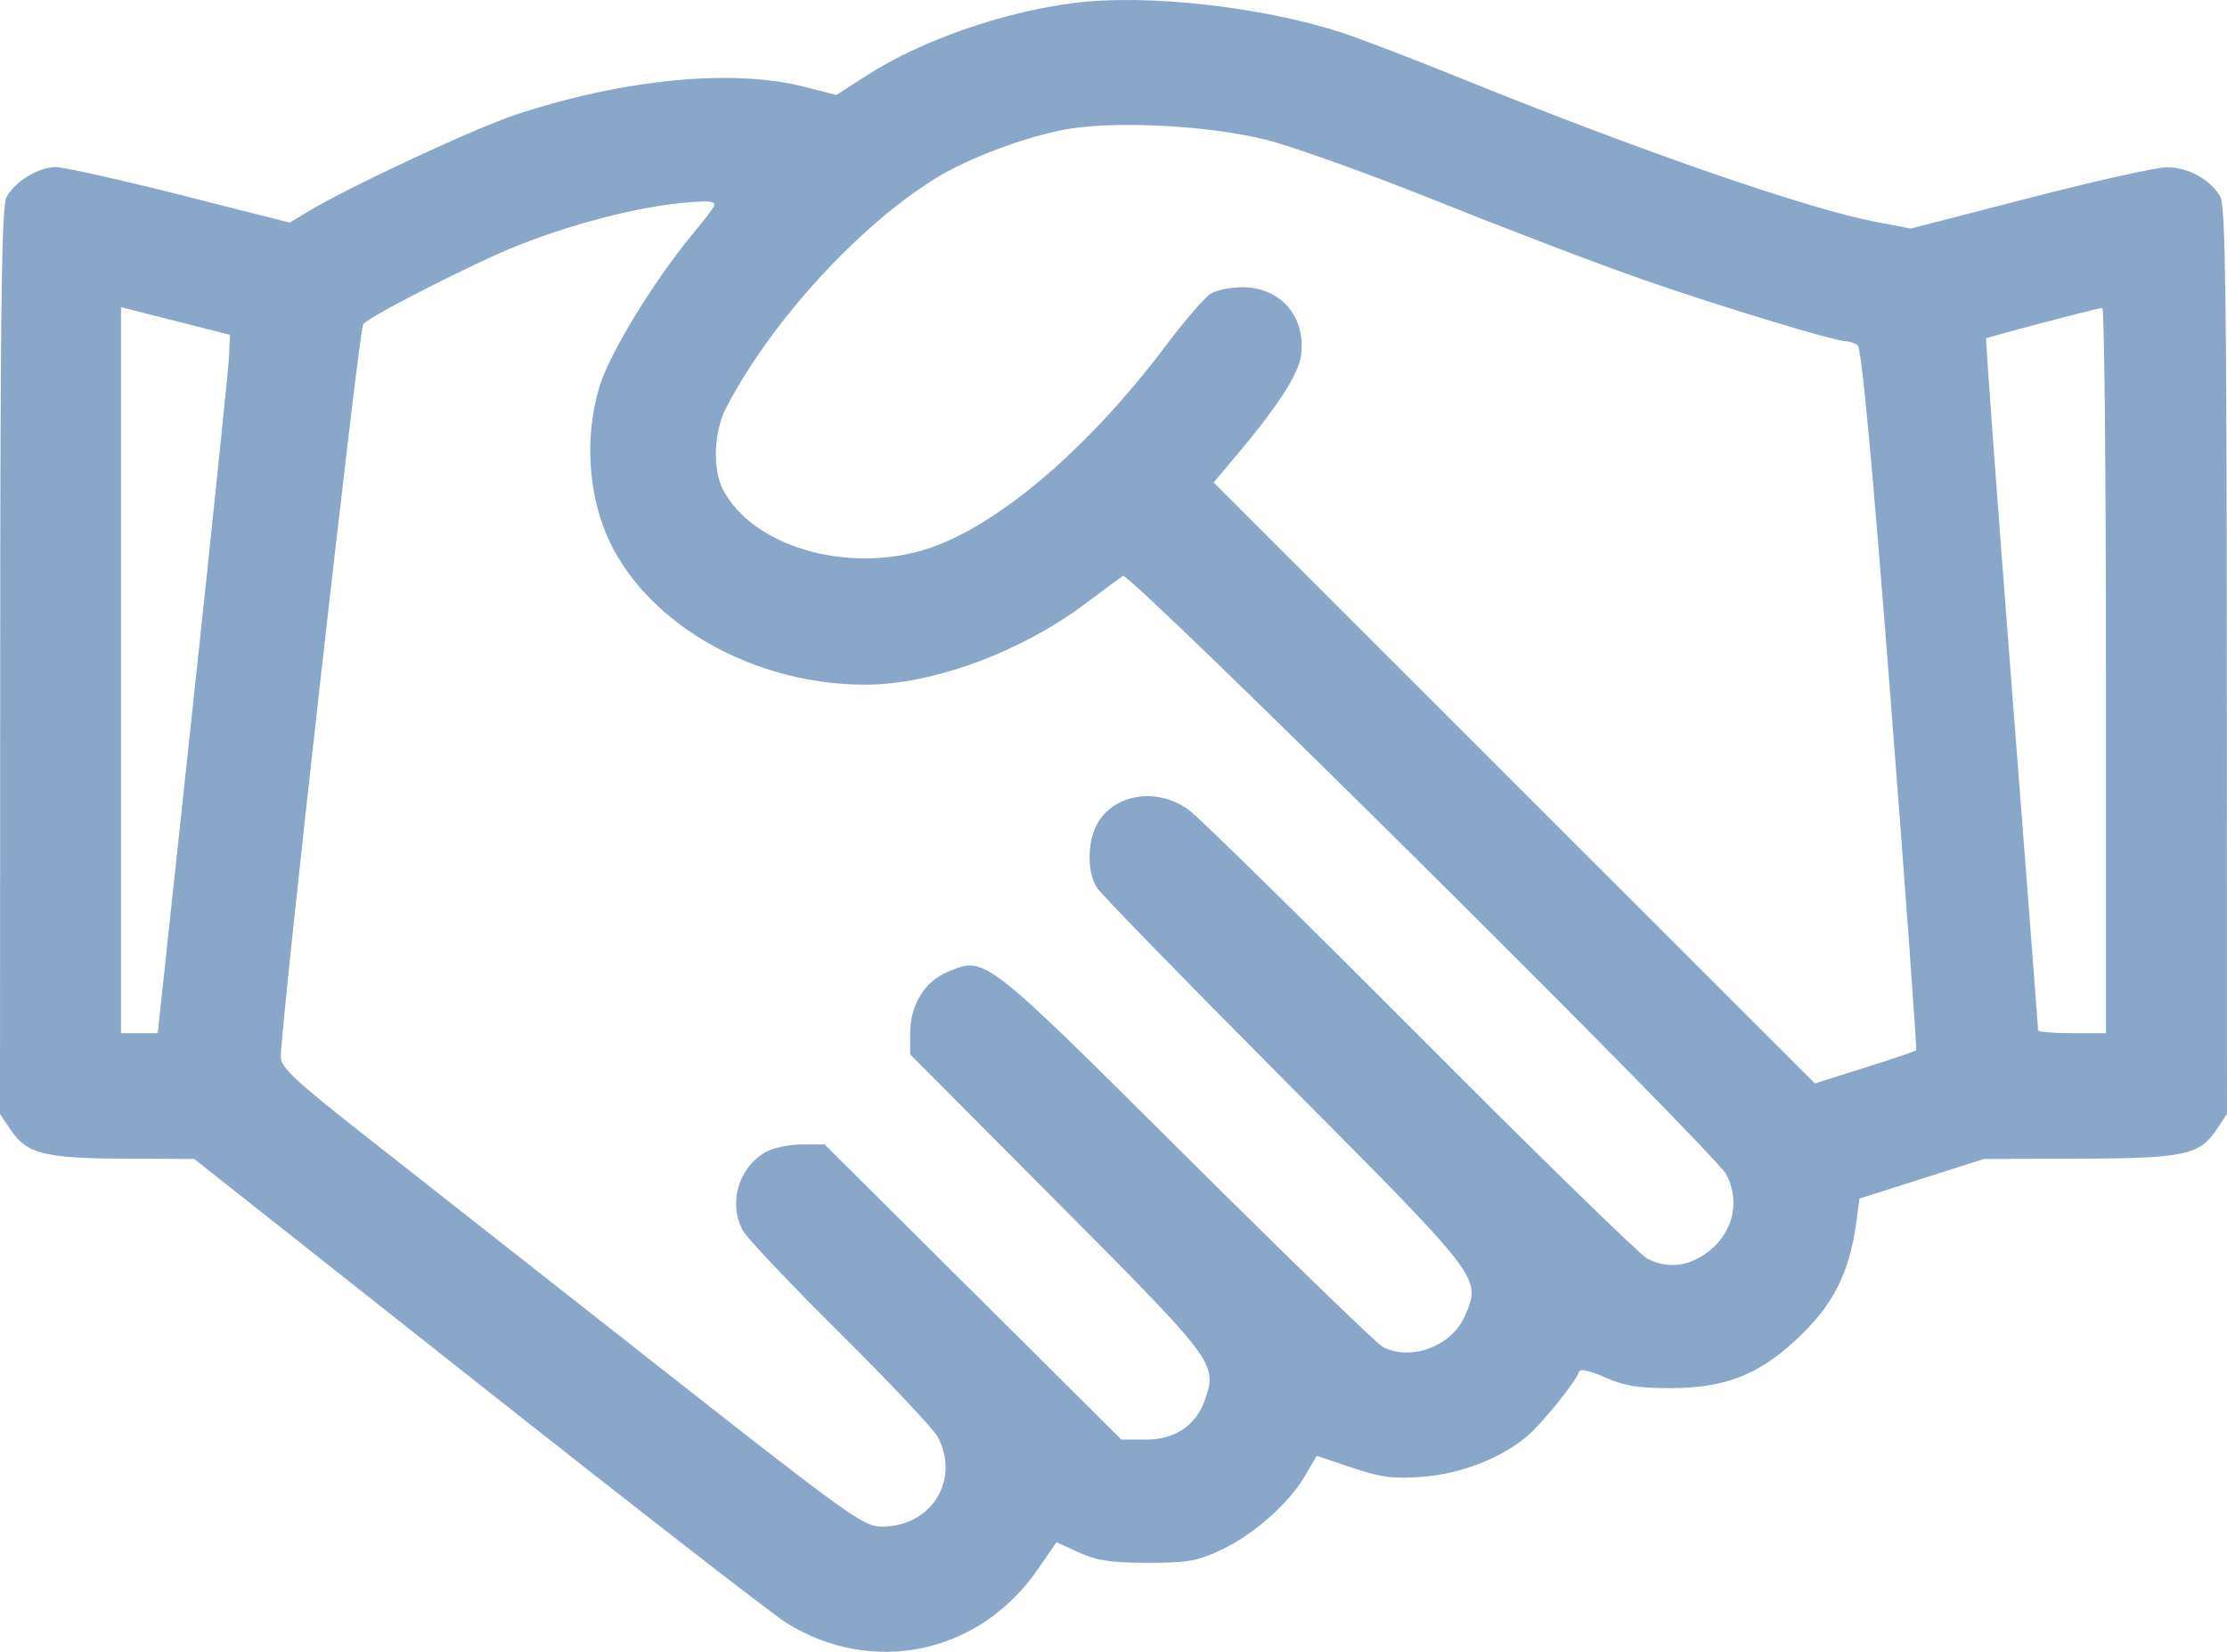 <svg width="62" height="46" viewBox="0 0 62 46" fill="none" xmlns="http://www.w3.org/2000/svg">
<path opacity="0.5" fill-rule="evenodd" clip-rule="evenodd" d="M29.93 0.079C27.932 0.327 25.631 1.13 24.114 2.11L23.286 2.645L22.392 2.417C20.397 1.906 17.366 2.199 14.354 3.195C13.211 3.573 9.714 5.205 8.582 5.888L8.066 6.199L5.01 5.425C3.329 5 1.772 4.652 1.55 4.653C1.072 4.654 0.425 5.048 0.182 5.486C0.045 5.733 0.009 8.411 0.005 18.409L0 31.022L0.308 31.479C0.746 32.13 1.258 32.258 3.478 32.267L5.406 32.274L13.288 38.506C17.623 41.934 21.487 44.937 21.873 45.18C24.277 46.692 27.266 46.063 28.892 43.703L29.413 42.947L30.038 43.233C30.534 43.459 30.928 43.519 31.944 43.52C33.049 43.522 33.328 43.474 33.989 43.165C34.892 42.743 35.877 41.875 36.333 41.097L36.659 40.54L37.637 40.87C38.446 41.142 38.784 41.186 39.591 41.126C40.654 41.047 41.773 40.617 42.502 40.006C42.919 39.657 43.868 38.483 43.963 38.199C43.993 38.109 44.264 38.169 44.683 38.356C45.208 38.591 45.605 38.657 46.5 38.656C47.977 38.656 48.916 38.304 49.941 37.367C51.022 36.38 51.484 35.487 51.685 34.004L51.769 33.377L53.502 32.825L55.235 32.274L57.843 32.267C60.785 32.258 61.23 32.167 61.692 31.479L62 31.022L61.995 18.409C61.991 8.411 61.955 5.733 61.818 5.486C61.548 5.001 60.916 4.653 60.315 4.659C60.019 4.662 58.296 5.047 56.487 5.515L53.198 6.364L52.243 6.183C50.315 5.815 45.722 4.226 40.637 2.166C39.303 1.626 37.817 1.057 37.335 0.901C35.101 0.183 31.932 -0.169 29.93 0.079ZM35.247 3.892C35.989 4.077 38.173 4.862 40.099 5.636C42.026 6.411 44.588 7.387 45.793 7.805C47.914 8.542 51.075 9.501 51.397 9.505C51.483 9.506 51.627 9.553 51.715 9.609C51.825 9.679 52.116 12.798 52.634 19.456C53.051 24.816 53.371 29.223 53.345 29.249C53.319 29.275 52.675 29.493 51.913 29.733L50.529 30.171L42.158 21.803L33.788 13.435L34.395 12.715C35.577 11.312 36.15 10.427 36.221 9.895C36.365 8.823 35.654 7.998 34.585 7.998C34.262 7.998 33.866 8.079 33.705 8.178C33.544 8.277 32.979 8.933 32.448 9.637C30.256 12.548 27.692 14.714 25.735 15.309C23.536 15.976 20.949 15.205 20.13 13.638C19.831 13.065 19.871 12.023 20.218 11.354C21.466 8.949 23.926 6.262 26.091 4.94C26.946 4.419 28.372 3.874 29.517 3.632C30.853 3.349 33.564 3.472 35.247 3.892ZM19.866 5.764C19.811 5.856 19.539 6.208 19.261 6.545C18.19 7.842 16.972 9.84 16.692 10.758C16.263 12.165 16.373 13.833 16.978 15.095C18.098 17.428 21.01 19.06 24.071 19.067C25.956 19.072 28.439 18.155 30.245 16.789C30.714 16.434 31.174 16.097 31.267 16.039C31.454 15.924 47.719 32.067 48.059 32.705C48.477 33.492 48.228 34.411 47.455 34.931C46.932 35.284 46.377 35.323 45.853 35.045C45.653 34.939 42.82 32.174 39.559 28.901C36.297 25.628 33.392 22.774 33.103 22.559C32.223 21.905 30.979 22.105 30.531 22.973C30.262 23.491 30.27 24.315 30.547 24.732C30.669 24.916 33.03 27.339 35.794 30.118C41.281 35.635 41.233 35.572 40.791 36.629C40.437 37.475 39.297 37.916 38.505 37.514C38.343 37.432 35.876 35.041 33.022 32.202C27.357 26.565 27.434 26.625 26.375 27.068C25.741 27.332 25.34 27.989 25.34 28.764L25.339 29.363L29.436 33.48C33.812 37.878 33.882 37.97 33.562 38.939C33.318 39.679 32.728 40.089 31.908 40.089H31.22L27.089 35.98L22.958 31.87H22.316C21.963 31.87 21.506 31.969 21.301 32.09C20.552 32.533 20.275 33.504 20.68 34.268C20.786 34.468 22.003 35.754 23.385 37.125C24.766 38.496 25.99 39.795 26.105 40.012C26.741 41.213 25.931 42.514 24.546 42.514C24.044 42.514 23.626 42.214 18.238 37.976C15.064 35.48 11.421 32.615 10.142 31.61C8.209 30.089 7.817 29.723 7.817 29.435C7.817 28.531 9.994 9.169 10.111 9.028C10.306 8.794 13.236 7.303 14.422 6.834C16.188 6.137 18.169 5.661 19.518 5.612C19.84 5.6 19.936 5.642 19.866 5.764ZM5.189 9.016L6.402 9.324L6.377 9.919C6.363 10.246 5.91 14.621 5.371 19.642L4.391 28.771H3.881H3.37V18.663V8.554L3.673 8.631C3.84 8.673 4.522 8.846 5.189 9.016ZM58.63 18.665V28.771H57.687C57.168 28.771 56.743 28.737 56.743 28.696C56.743 28.655 56.409 24.31 56.001 19.041C55.592 13.772 55.275 9.444 55.295 9.423C55.333 9.386 58.337 8.595 58.529 8.572C58.585 8.565 58.63 13.107 58.63 18.665Z" fill="#155094"/>
</svg>
